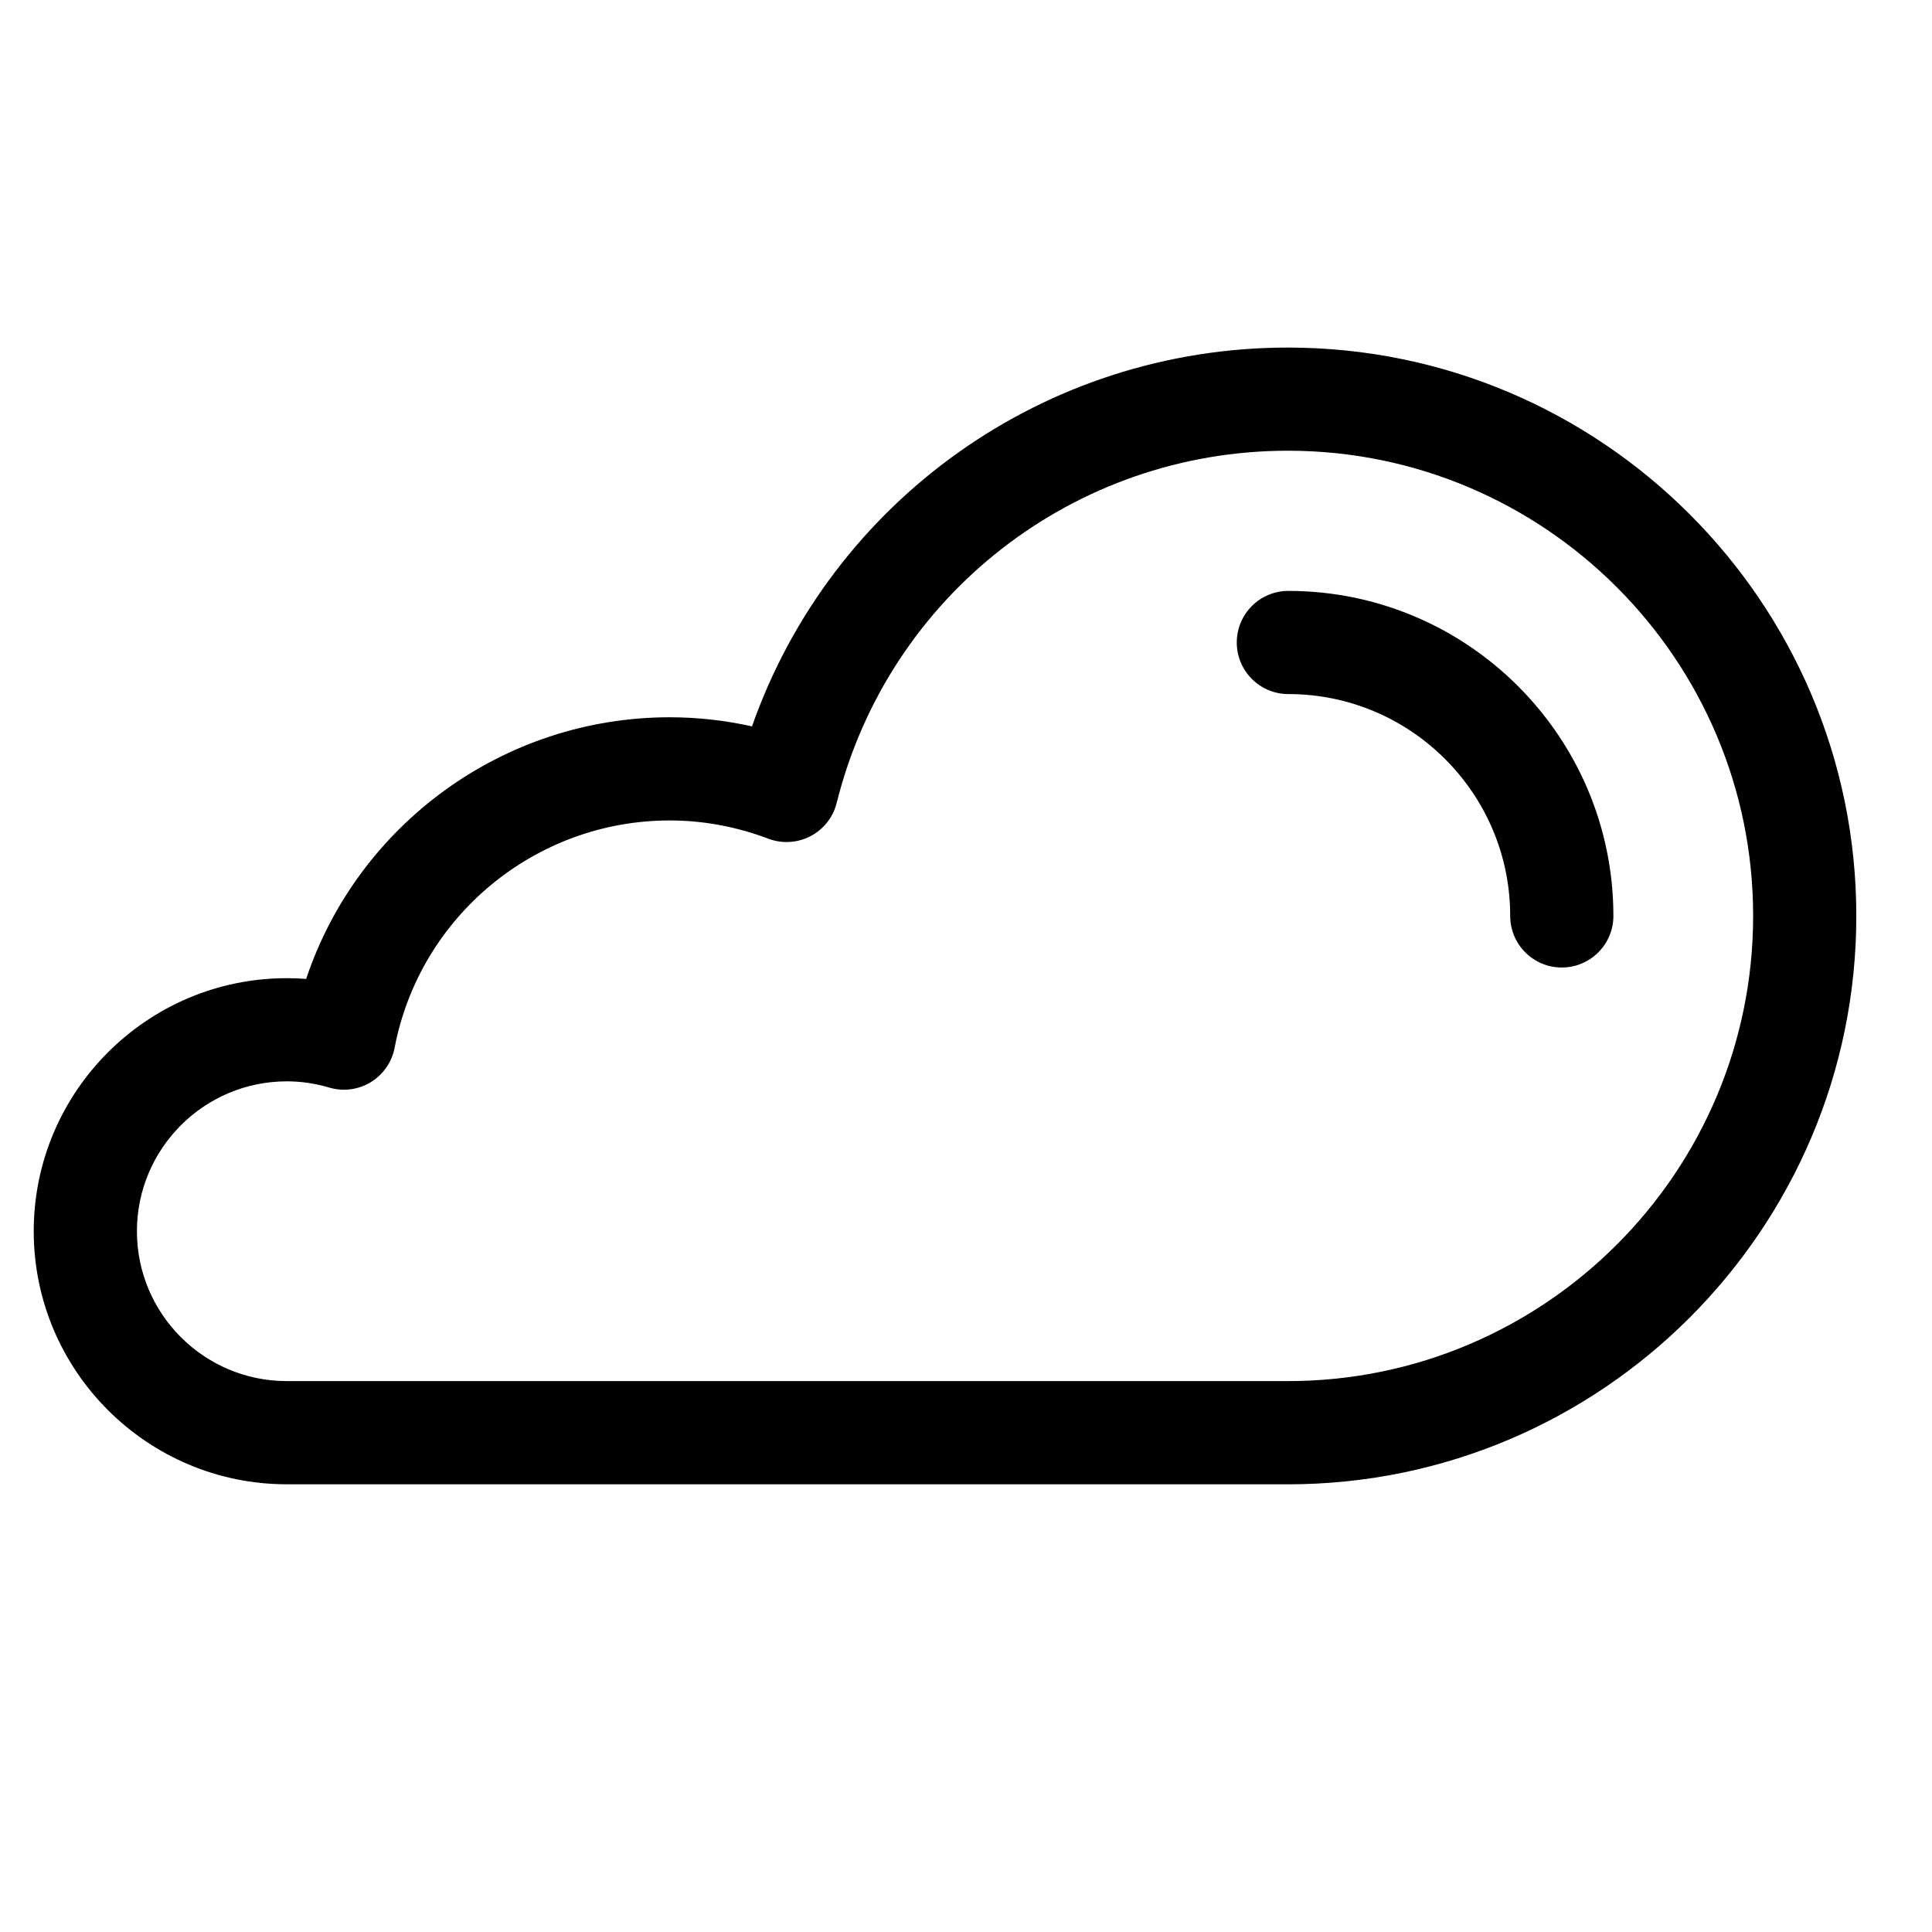 <?xml version="1.0" encoding="UTF-8"?>
<!-- The Best Svg Icon site in the world: iconSvg.co, Visit us! https://iconsvg.co -->
<svg fill="#000000" width="800px" height="800px" version="1.1" viewBox="144 144 512 512" xmlns="http://www.w3.org/2000/svg">
 <g>
  <path d="m557.89 400.4c-7.551 0-13.672-6.121-13.672-13.672 0-32.422-26.371-58.793-58.793-58.793-7.547 0-13.668-6.117-13.668-13.668s6.121-13.672 13.668-13.672c47.5 0 86.141 38.641 86.141 86.137 0 7.539-6.121 13.668-13.676 13.668z"/>
  <path d="m485.32 537.35h-265.32c-36.98 0-67.062-30.082-67.062-67.059 0-36.98 30.082-67.066 67.062-67.066 1.707 0 3.426 0.07 5.133 0.195 13.668-40.875 52.25-69.336 96.34-69.336 7.332 0 14.625 0.812 21.809 2.414 21.035-59.773 77.543-100.39 142.03-100.39 83.059 0 150.63 67.57 150.63 150.62 0.004 83.051-67.562 150.63-150.62 150.63zm-265.32-106.78c-21.902 0-39.715 17.82-39.715 39.719 0 21.902 17.82 39.715 39.715 39.715h265.32c67.98 0 123.28-55.309 123.28-123.28 0-67.973-55.305-123.28-123.28-123.28-56.707 0-105.89 38.379-119.59 93.34-0.945 3.785-3.461 6.988-6.922 8.801-3.457 1.809-7.531 2.055-11.168 0.684-8.52-3.215-17.316-4.84-26.152-4.84-35.57 0-66.23 25.336-72.91 60.246-0.73 3.789-3.023 7.106-6.312 9.105-3.301 2.016-7.289 2.535-10.988 1.441-3.719-1.098-7.508-1.656-11.27-1.656z"/>
 </g>
</svg>